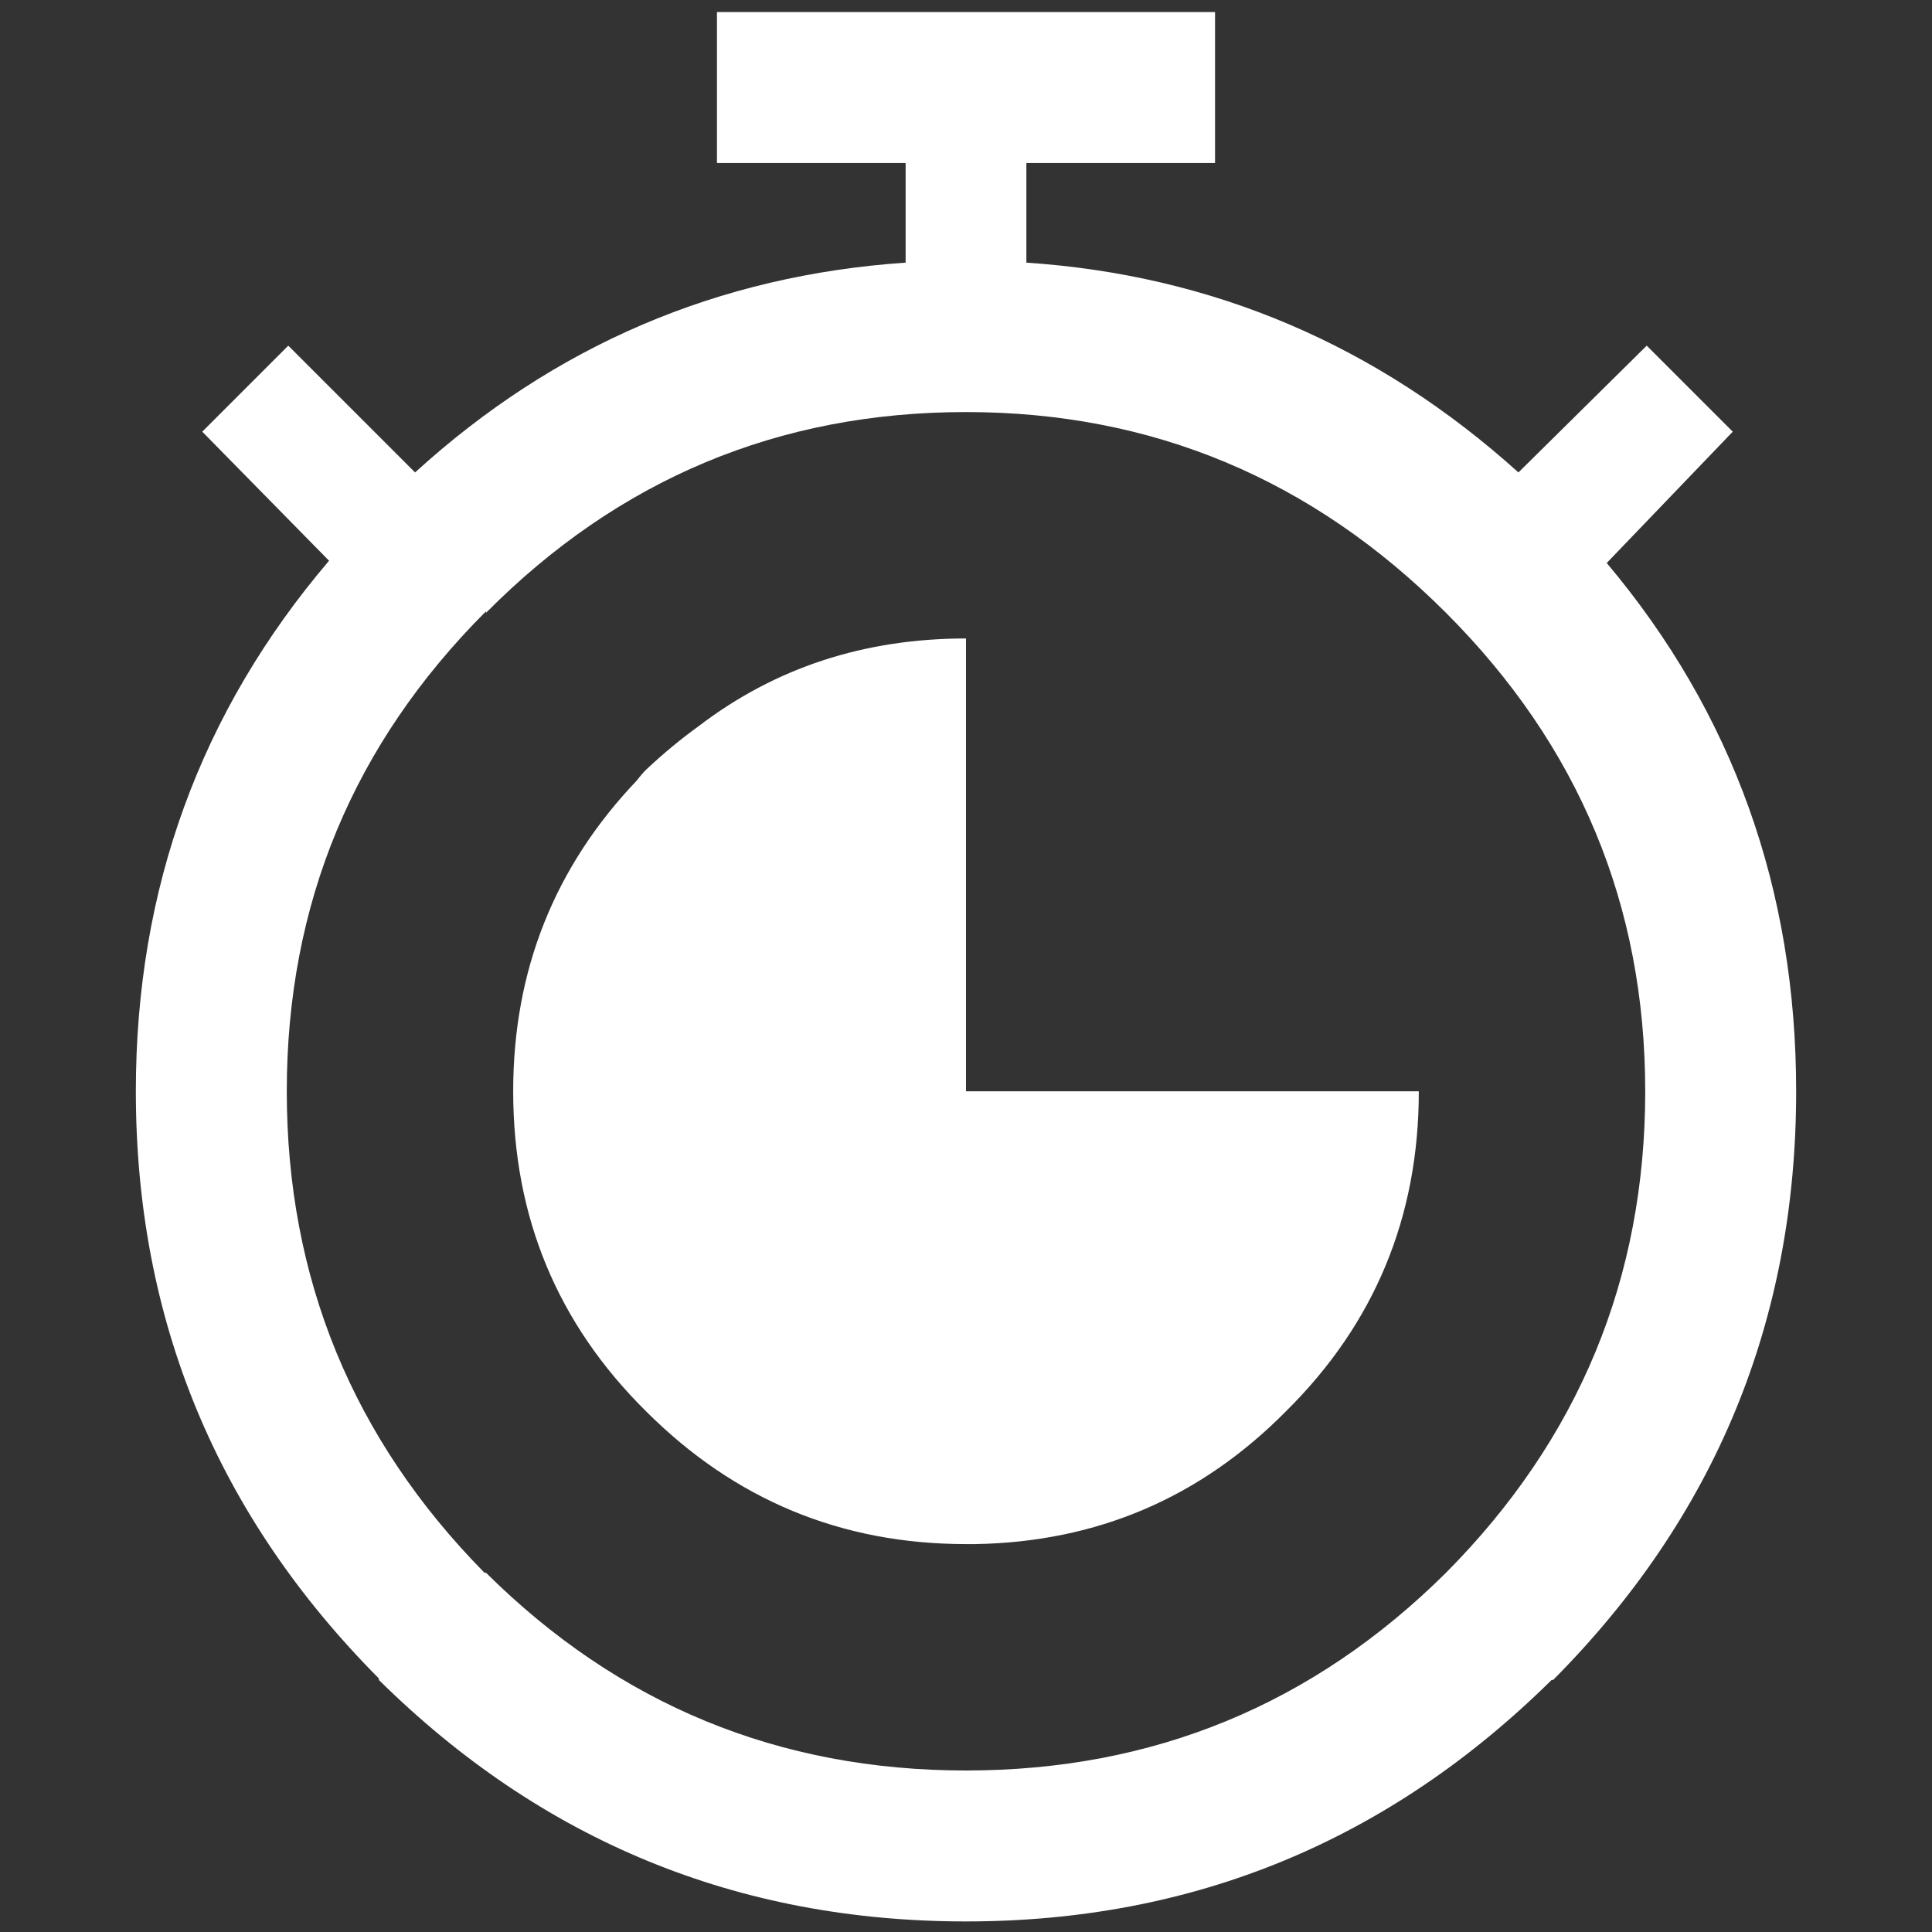 <?xml version="1.0" encoding="utf-8"?><svg xmlns:xlink="http://www.w3.org/1999/xlink" id="icon-timer" image-rendering="auto" baseProfile="basic" version="1.1" x="0px" y="0px" width="64" height="64" xmlns="http://www.w3.org/2000/svg"><rect width="100%" height="100%" fill="#333333" stroke="none"/><g id="Scene_1" overflow="visible"><path fill="#FFF" d="M59.5,36.15Q59.5,26.112 53.225,18.65L57.4,14.3 54.55,11.45 50.3,15.65Q43.276,9.322 34,8.7L34,5.4 40.25,5.4 40.25,0.4 23.75,0.4 23.75,5.4 30,5.4 30,8.7Q20.681,9.336 13.75,15.65L9.55,11.45 6.7,14.3 10.9,18.575Q4.5,26.091 4.5,36.15 4.5,47.5 12.55,55.6L12.55,55.65Q20.65,63.65 32,63.65 43.3,63.65 51.4,55.65L51.45,55.65Q59.5,47.55 59.5,36.15 M54.5,36.15Q54.5,45.45 47.9,52.1 41.3,58.65 32,58.65 22.7,58.65 16.1,52.1L16.05,52.1Q9.5,45.45 9.5,36.15 9.5,26.85 16.1,20.25L16.1,20.3Q22.7,13.65 32,13.65 41.25,13.65 47.9,20.3 54.5,26.9 54.5,36.15"/><path fill="#FFF" d="M42.6,46.75Q47,42.4 47,36.15L32,36.15 32,21.15Q26.95,21.15 23.15,24.05 22.25,24.7 21.4,25.5 21.25,25.65 21.1,25.85 17,30.15 17,36.15 17,42.4 21.4,46.75 25.8,51.15 32,51.15 32.15,51.15 32.3,51.15 38.35,51.05 42.6,46.75"/></g></svg>